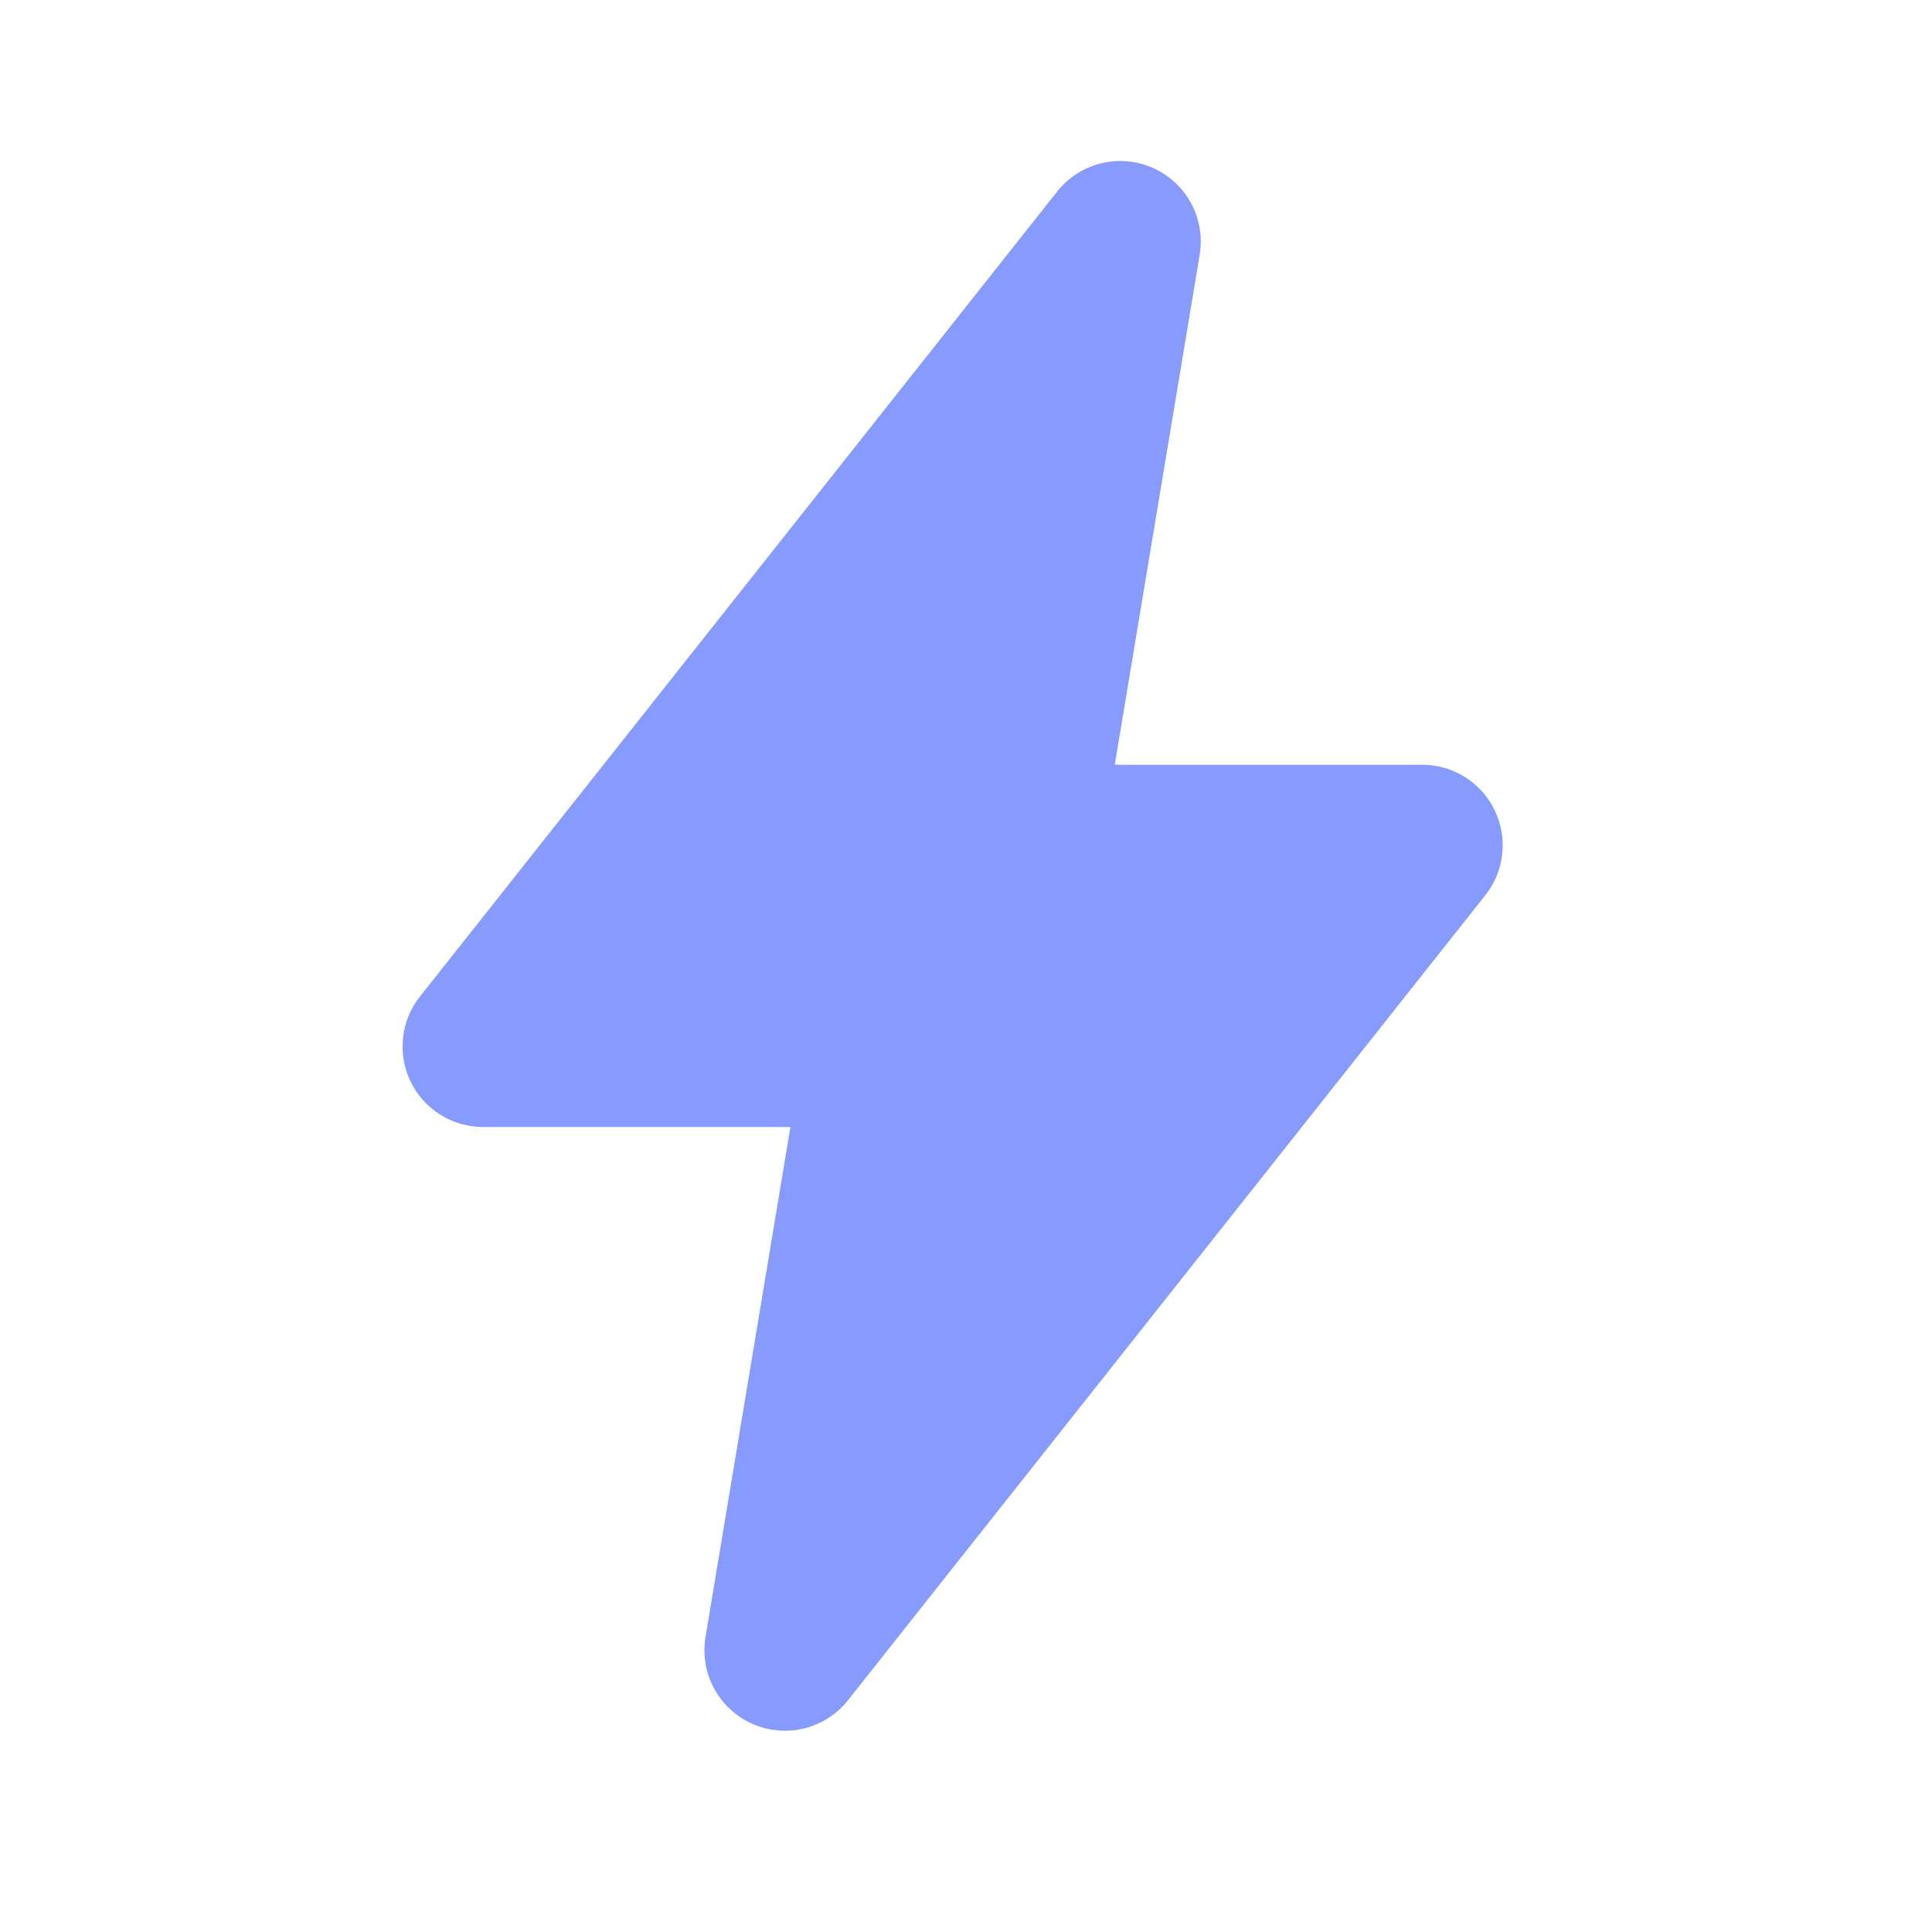 <svg width="24" height="24" viewBox="0 0 24 24" fill="none" xmlns="http://www.w3.org/2000/svg">
<g id="si:lightning-fill">
<path id="Vector" d="M13.133 2.379C13.271 2.205 13.462 2.082 13.677 2.029C13.893 1.976 14.119 1.996 14.322 2.086C14.524 2.176 14.691 2.331 14.797 2.526C14.902 2.721 14.939 2.945 14.903 3.164L13.848 9.5H17.667C17.855 9.5 18.039 9.553 18.198 9.653C18.358 9.753 18.486 9.895 18.567 10.065C18.649 10.234 18.682 10.423 18.661 10.61C18.641 10.796 18.568 10.974 18.451 11.121L10.534 21.121C10.396 21.295 10.205 21.418 9.99 21.471C9.774 21.524 9.548 21.503 9.345 21.414C9.143 21.324 8.976 21.169 8.87 20.974C8.765 20.779 8.728 20.555 8.764 20.336L9.819 14H6C5.812 14 5.628 13.947 5.469 13.847C5.31 13.747 5.182 13.604 5.1 13.435C5.019 13.266 4.986 13.077 5.007 12.89C5.027 12.703 5.1 12.526 5.217 12.379L13.133 2.379Z" fill="#879AFD"/>
</g>
</svg>
